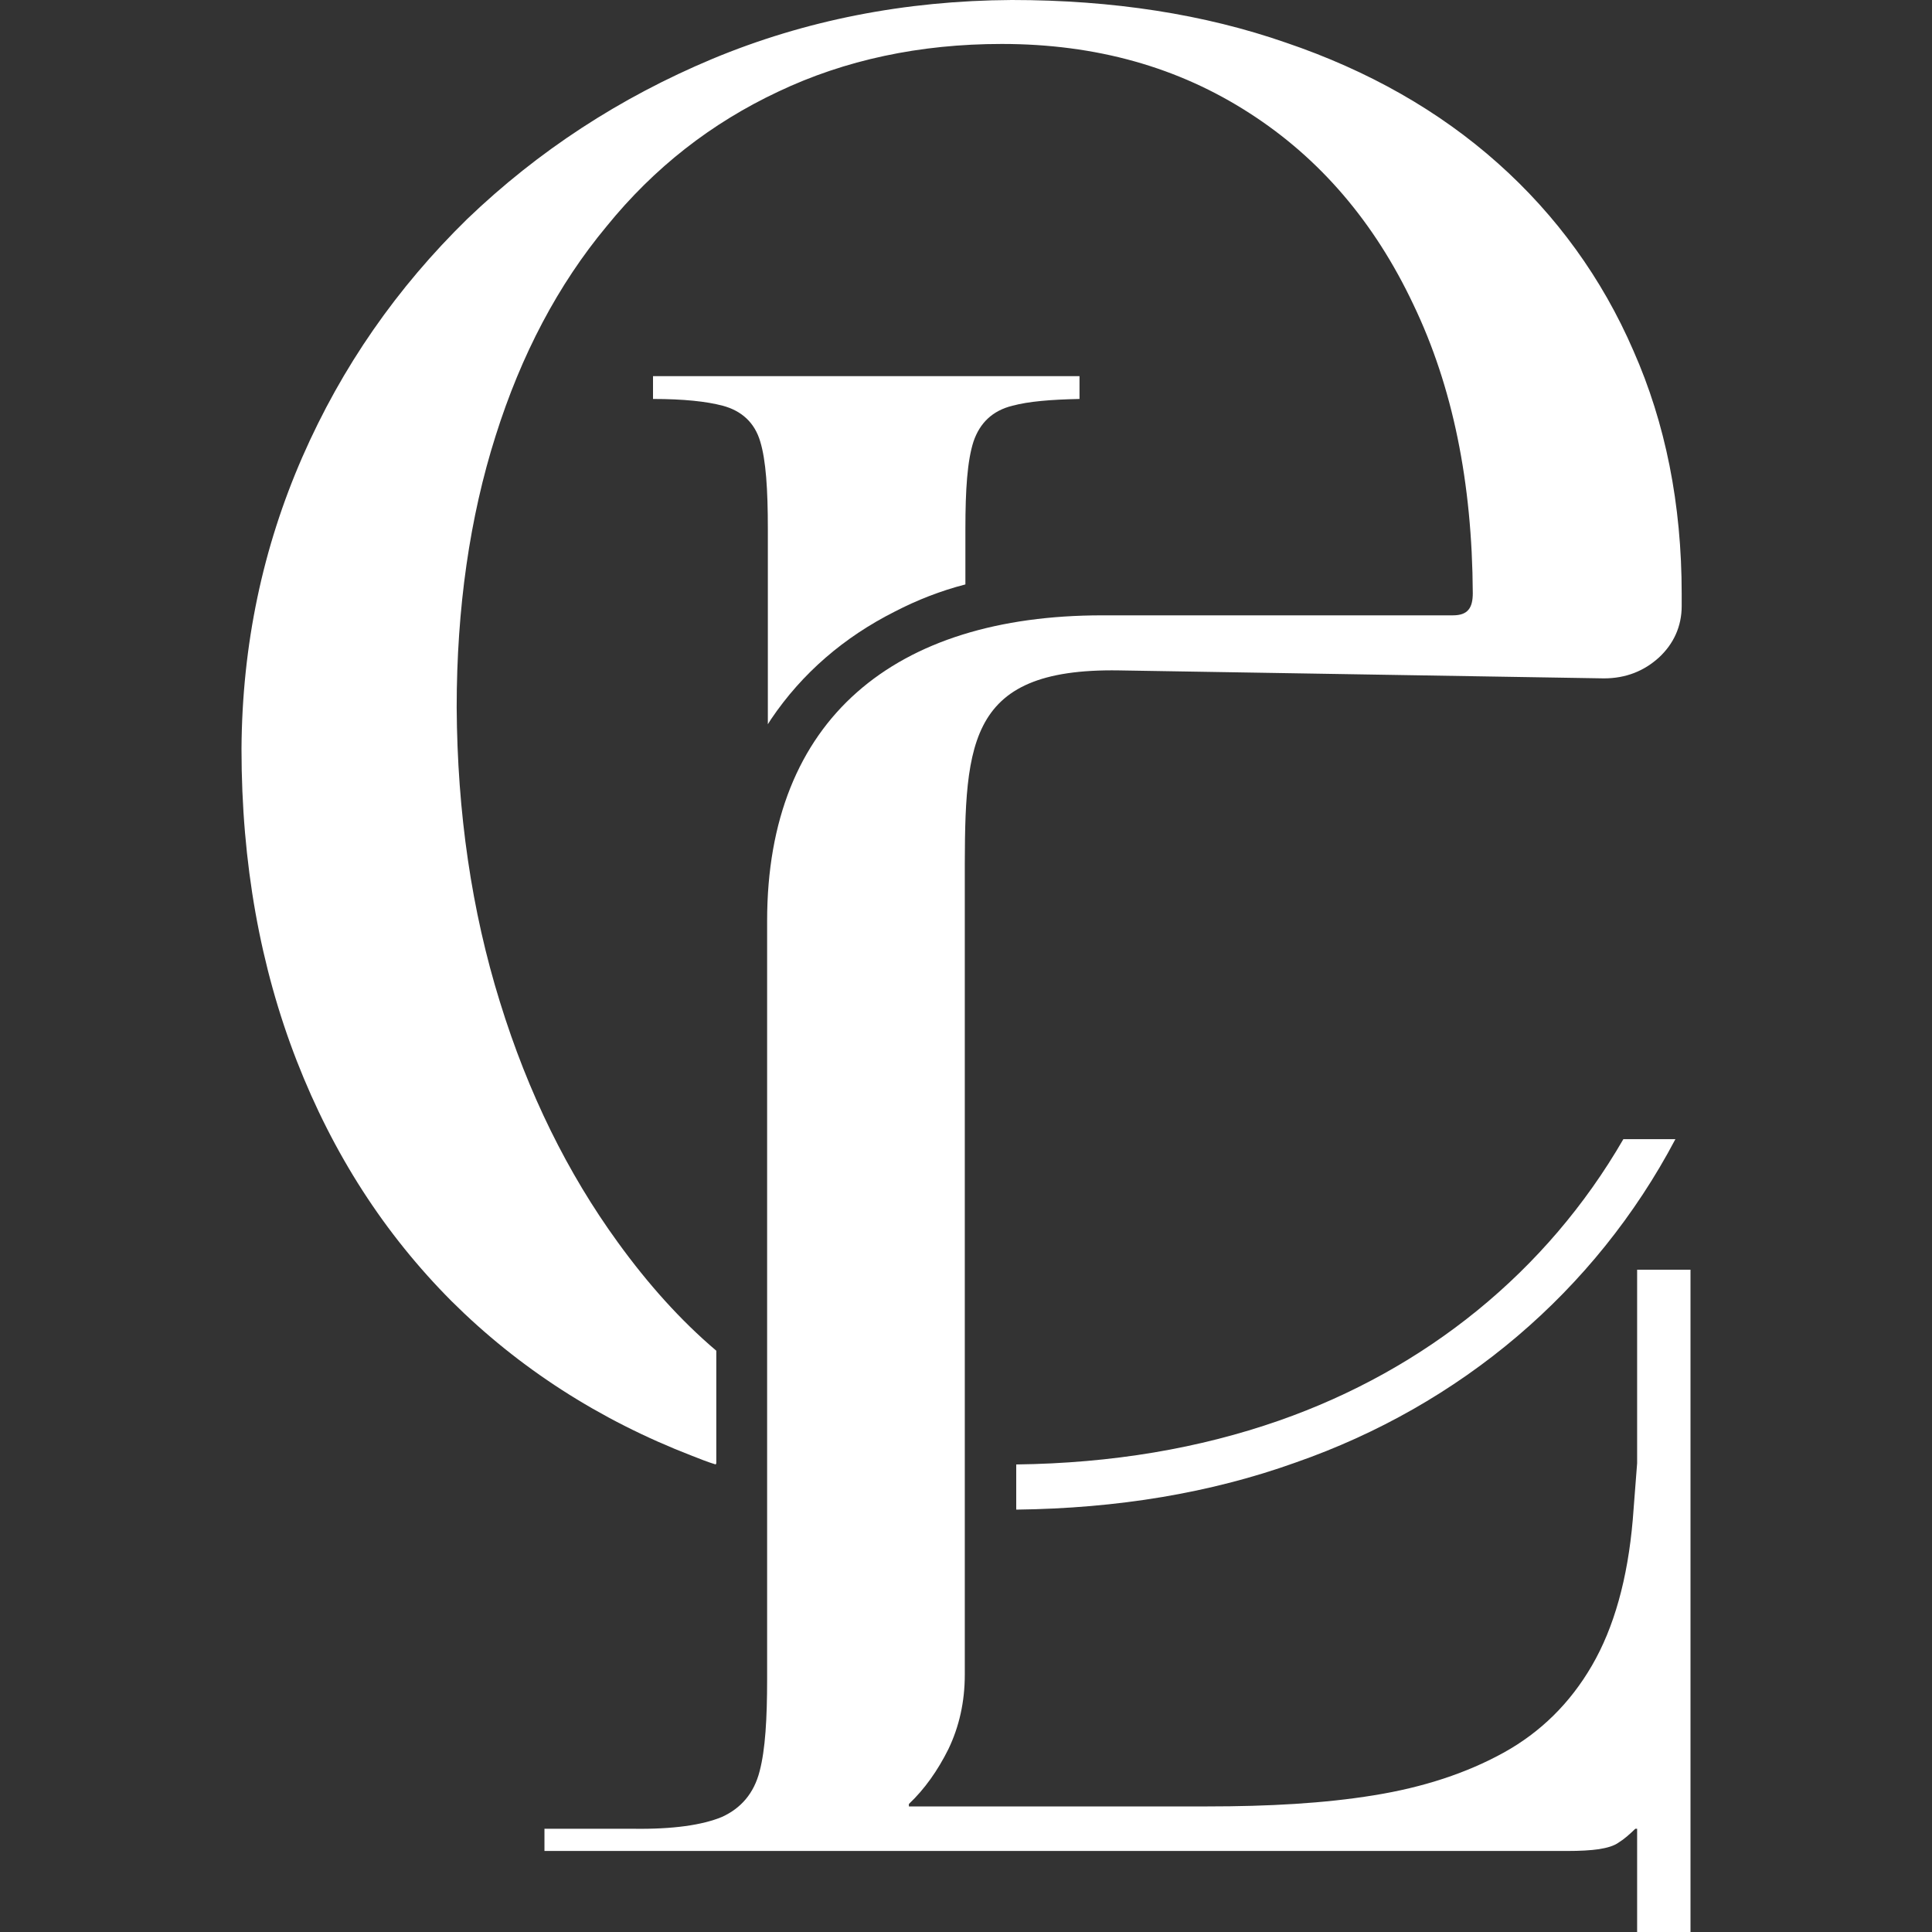 <svg width="16" height="16" viewBox="0 0 16 16" fill="none" xmlns="http://www.w3.org/2000/svg">
<rect x="0" y="0" width="16" height="16" fill="#333333" stroke="none"/>
<path fill-rule="evenodd" clip-rule="evenodd" d="M7.995 4.84V4.38C7.995 4.052 8.011 3.816 8.062 3.657C8.114 3.504 8.218 3.401 8.385 3.36C8.52 3.324 8.701 3.309 8.94 3.304V3.115H5.408V3.304C5.657 3.304 5.85 3.324 5.985 3.36C6.14 3.401 6.25 3.499 6.296 3.657C6.343 3.811 6.359 4.052 6.359 4.38V5.998L6.385 5.957C6.644 5.573 6.992 5.276 7.408 5.066C7.595 4.969 7.792 4.892 7.995 4.84Z" fill="white"/>
<path fill-rule="evenodd" clip-rule="evenodd" d="M8.416 12.128V12.502C9.257 12.492 10.026 12.364 10.727 12.113C12.094 11.637 13.21 10.694 13.875 9.434H13.444C12.81 10.53 11.808 11.34 10.592 11.765C9.933 11.995 9.21 12.118 8.416 12.128Z" fill="white"/>
<path fill-rule="evenodd" clip-rule="evenodd" d="M5.932 12.118V11.186C5.636 10.935 5.366 10.633 5.117 10.289C4.701 9.716 4.374 9.055 4.14 8.297C3.906 7.544 3.787 6.73 3.782 5.859C3.782 5.035 3.891 4.282 4.104 3.611C4.317 2.935 4.623 2.356 5.023 1.875C5.418 1.388 5.891 1.019 6.447 0.758C6.997 0.497 7.616 0.364 8.296 0.364C9.081 0.364 9.761 0.558 10.348 0.937C10.93 1.311 11.382 1.839 11.704 2.52C12.031 3.201 12.192 3.995 12.197 4.912C12.197 4.973 12.187 5.019 12.161 5.05C12.135 5.081 12.094 5.096 12.031 5.096H9.127C7.413 5.096 6.353 5.951 6.353 7.626V13.905C6.353 14.233 6.338 14.489 6.291 14.668C6.244 14.853 6.135 14.976 5.979 15.047C5.818 15.114 5.574 15.15 5.242 15.145H4.509V15.329H12.977C13.086 15.329 13.174 15.324 13.242 15.314C13.309 15.303 13.366 15.288 13.408 15.257C13.449 15.232 13.496 15.191 13.543 15.145H13.558V16H14V10.515H13.558V12.118L13.522 12.584C13.48 13.075 13.366 13.48 13.184 13.793C13.003 14.105 12.758 14.346 12.452 14.515C12.146 14.684 11.787 14.802 11.377 14.868C10.966 14.935 10.504 14.96 10 14.96H7.527V14.94C7.657 14.817 7.766 14.663 7.855 14.484C7.943 14.3 7.99 14.095 7.99 13.869V7.36C7.99 6.192 7.969 5.531 9.268 5.552L13.283 5.618C13.465 5.618 13.616 5.557 13.74 5.444C13.86 5.332 13.927 5.188 13.927 5.019V4.917C13.927 4.174 13.792 3.503 13.527 2.904C13.268 2.305 12.888 1.782 12.405 1.352C11.917 0.917 11.33 0.584 10.649 0.353C9.974 0.118 9.216 0 8.379 0C7.491 0.005 6.665 0.169 5.901 0.487C5.132 0.809 4.457 1.25 3.87 1.813C3.288 2.382 2.831 3.037 2.504 3.785C2.177 4.533 2.005 5.337 2 6.202C2 7.15 2.156 8.01 2.457 8.784C2.758 9.557 3.184 10.218 3.74 10.776C4.296 11.329 4.961 11.759 5.73 12.056C5.797 12.082 5.86 12.108 5.927 12.128L5.932 12.118Z" fill="white"/>
</svg>

